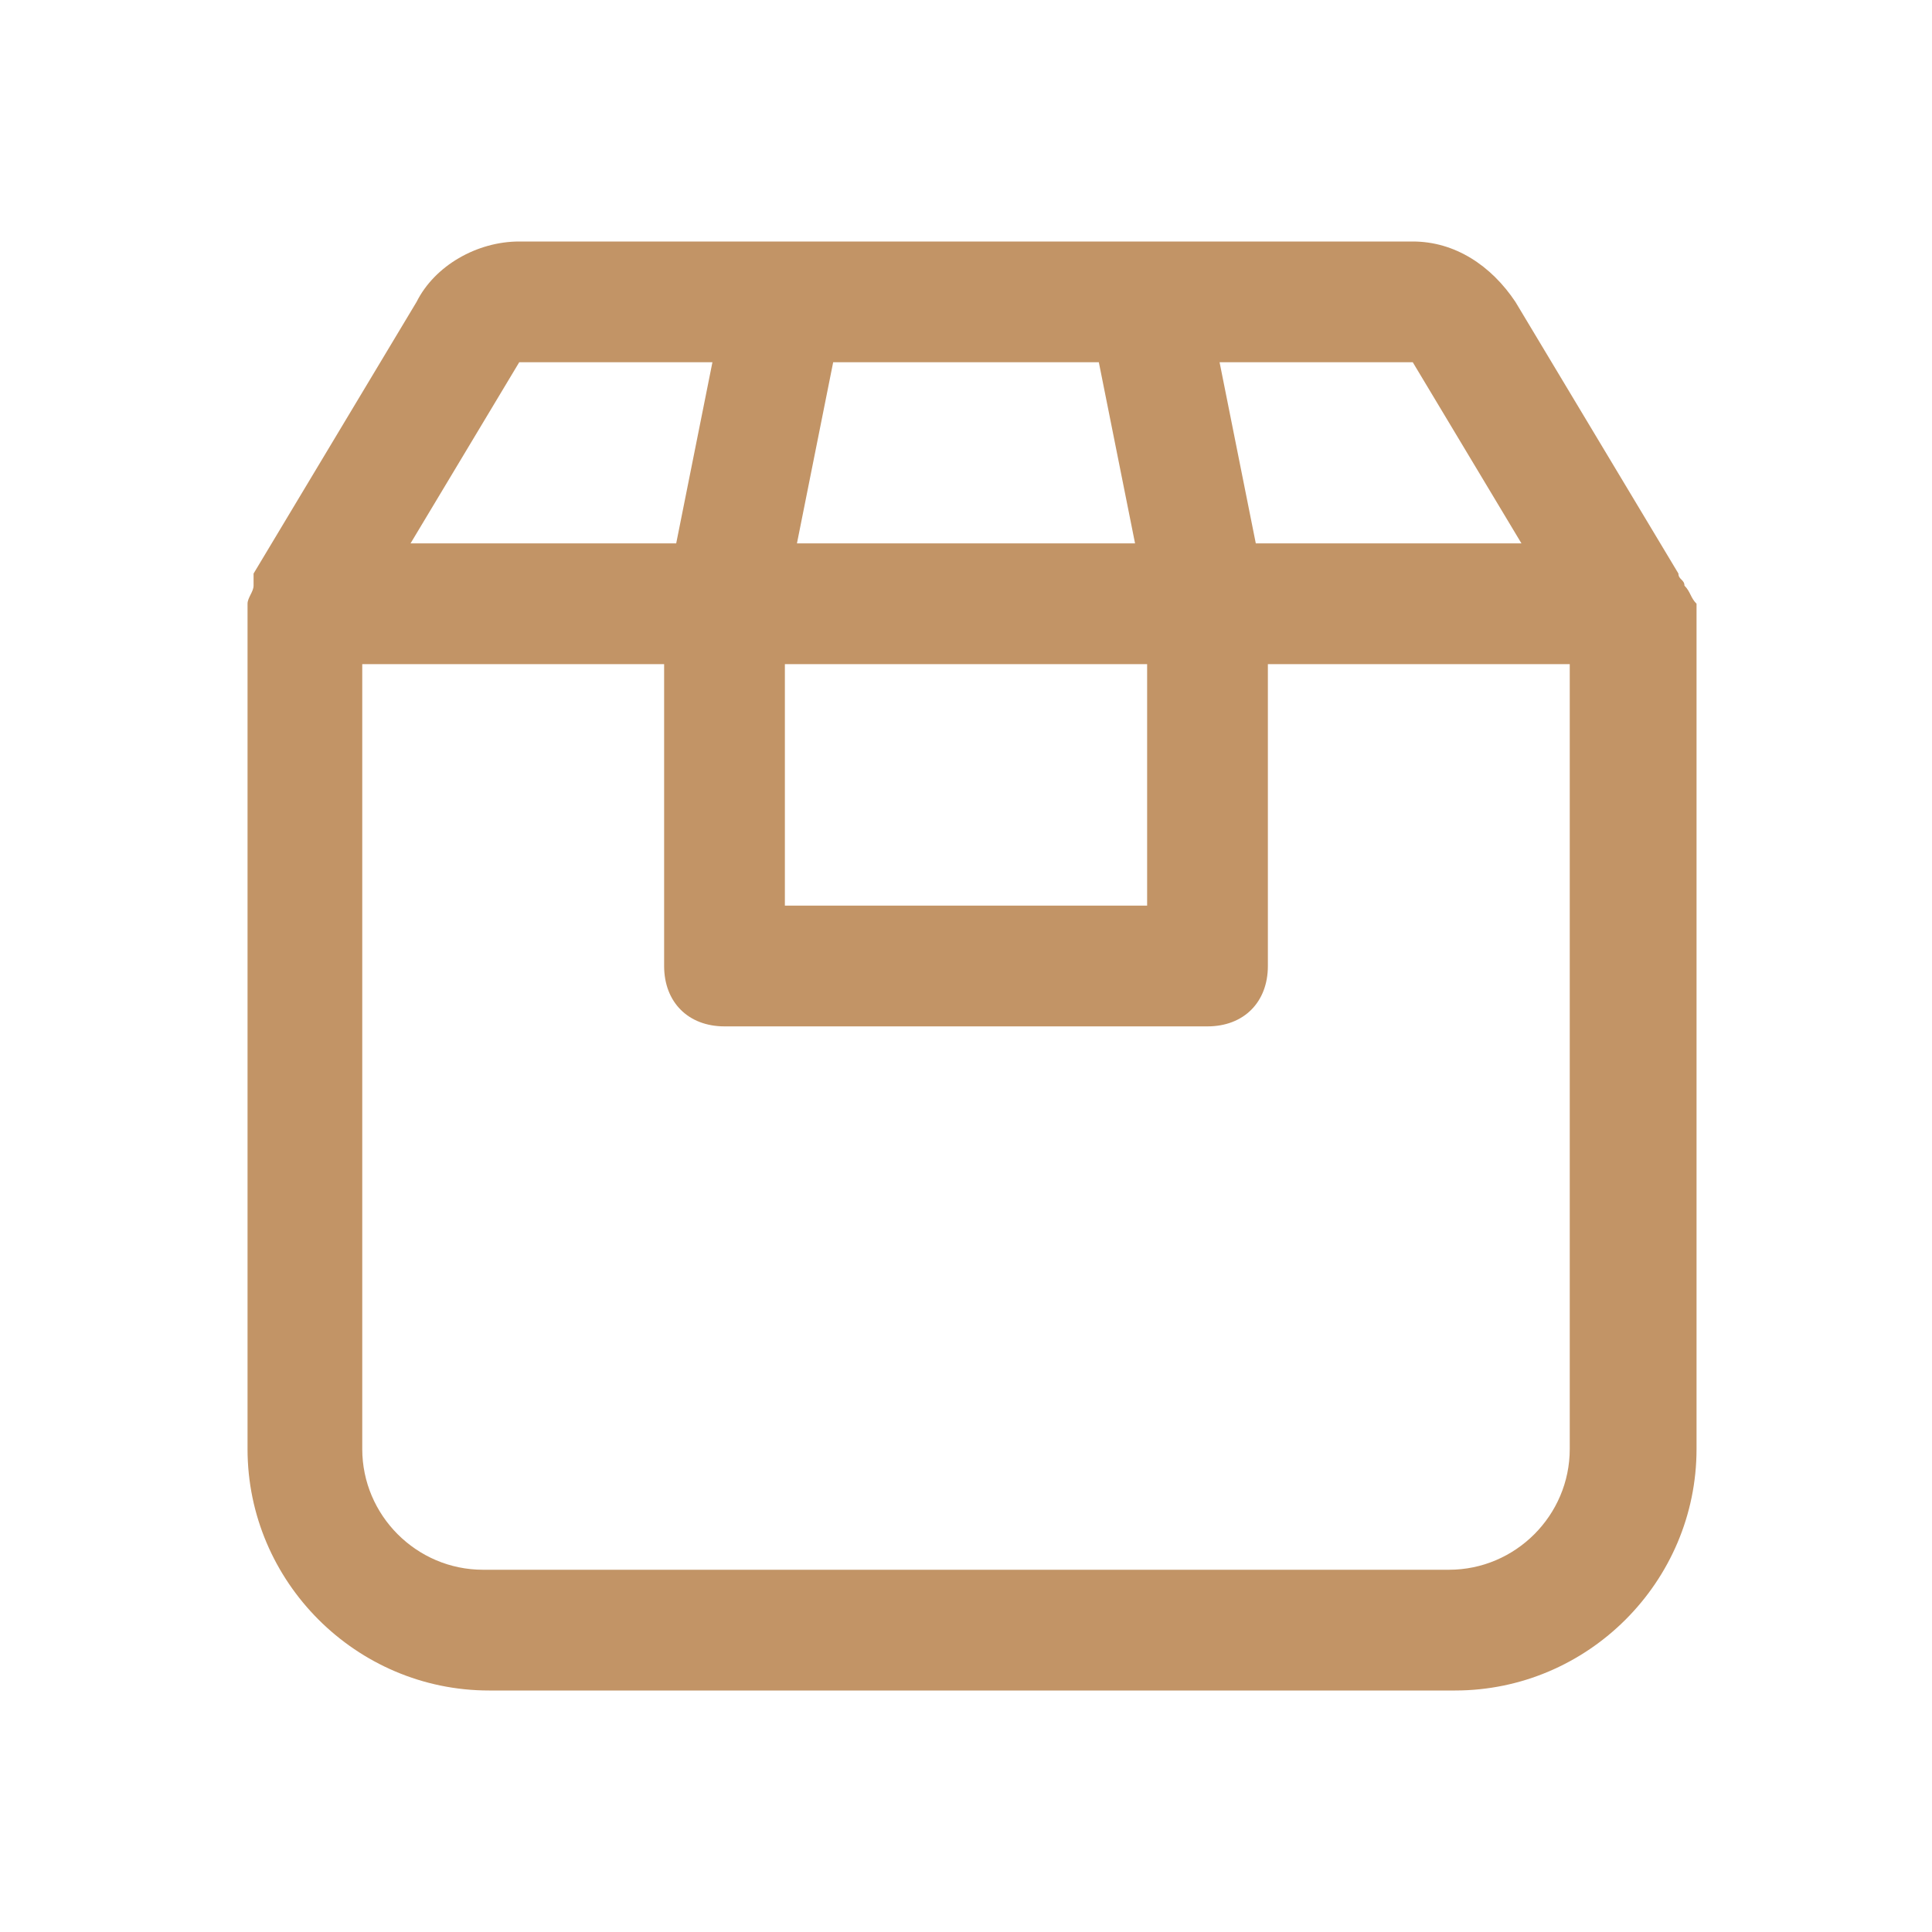 <svg width="64" height="64" viewBox="0 0 64 64" fill="none" xmlns="http://www.w3.org/2000/svg">
<path d="M55.8 19.4C55.8 19.2 55.8 19.2 55.8 19.4C55.8 19.2 55.6 19.2 55.6 19L50.2 10C49.4 8.8 48.2 8 46.8 8L38 8L26 8H17.2C15.8 8 14.4 8.8 13.8 10L8.4 19V19.2V19.4C8.4 19.6 8.2 19.8 8.2 20L8.2 48C8.2 52.4 11.8 56 16.2 56L48.2 56C52.6 56 56.2 52.4 56.2 48L56.2 20C56 19.8 56 19.6 55.8 19.4ZM50.4 18L41.6 18L40.4 12H46.8L50.4 18ZM26 22L38 22V30H26L26 22ZM36.4 12L37.6 18L26.4 18L27.6 12H36.4ZM17.2 12L23.6 12L22.4 18H13.6L17.2 12ZM52 48C52 50.2 50.2 52 48 52L16 52C13.8 52 12 50.2 12 48L12 22H22L22 32C22 33.2 22.8 34 24 34H40C41.2 34 42 33.2 42 32V22L52 22L52 48Z" fill="#C29466"/>
</svg>
